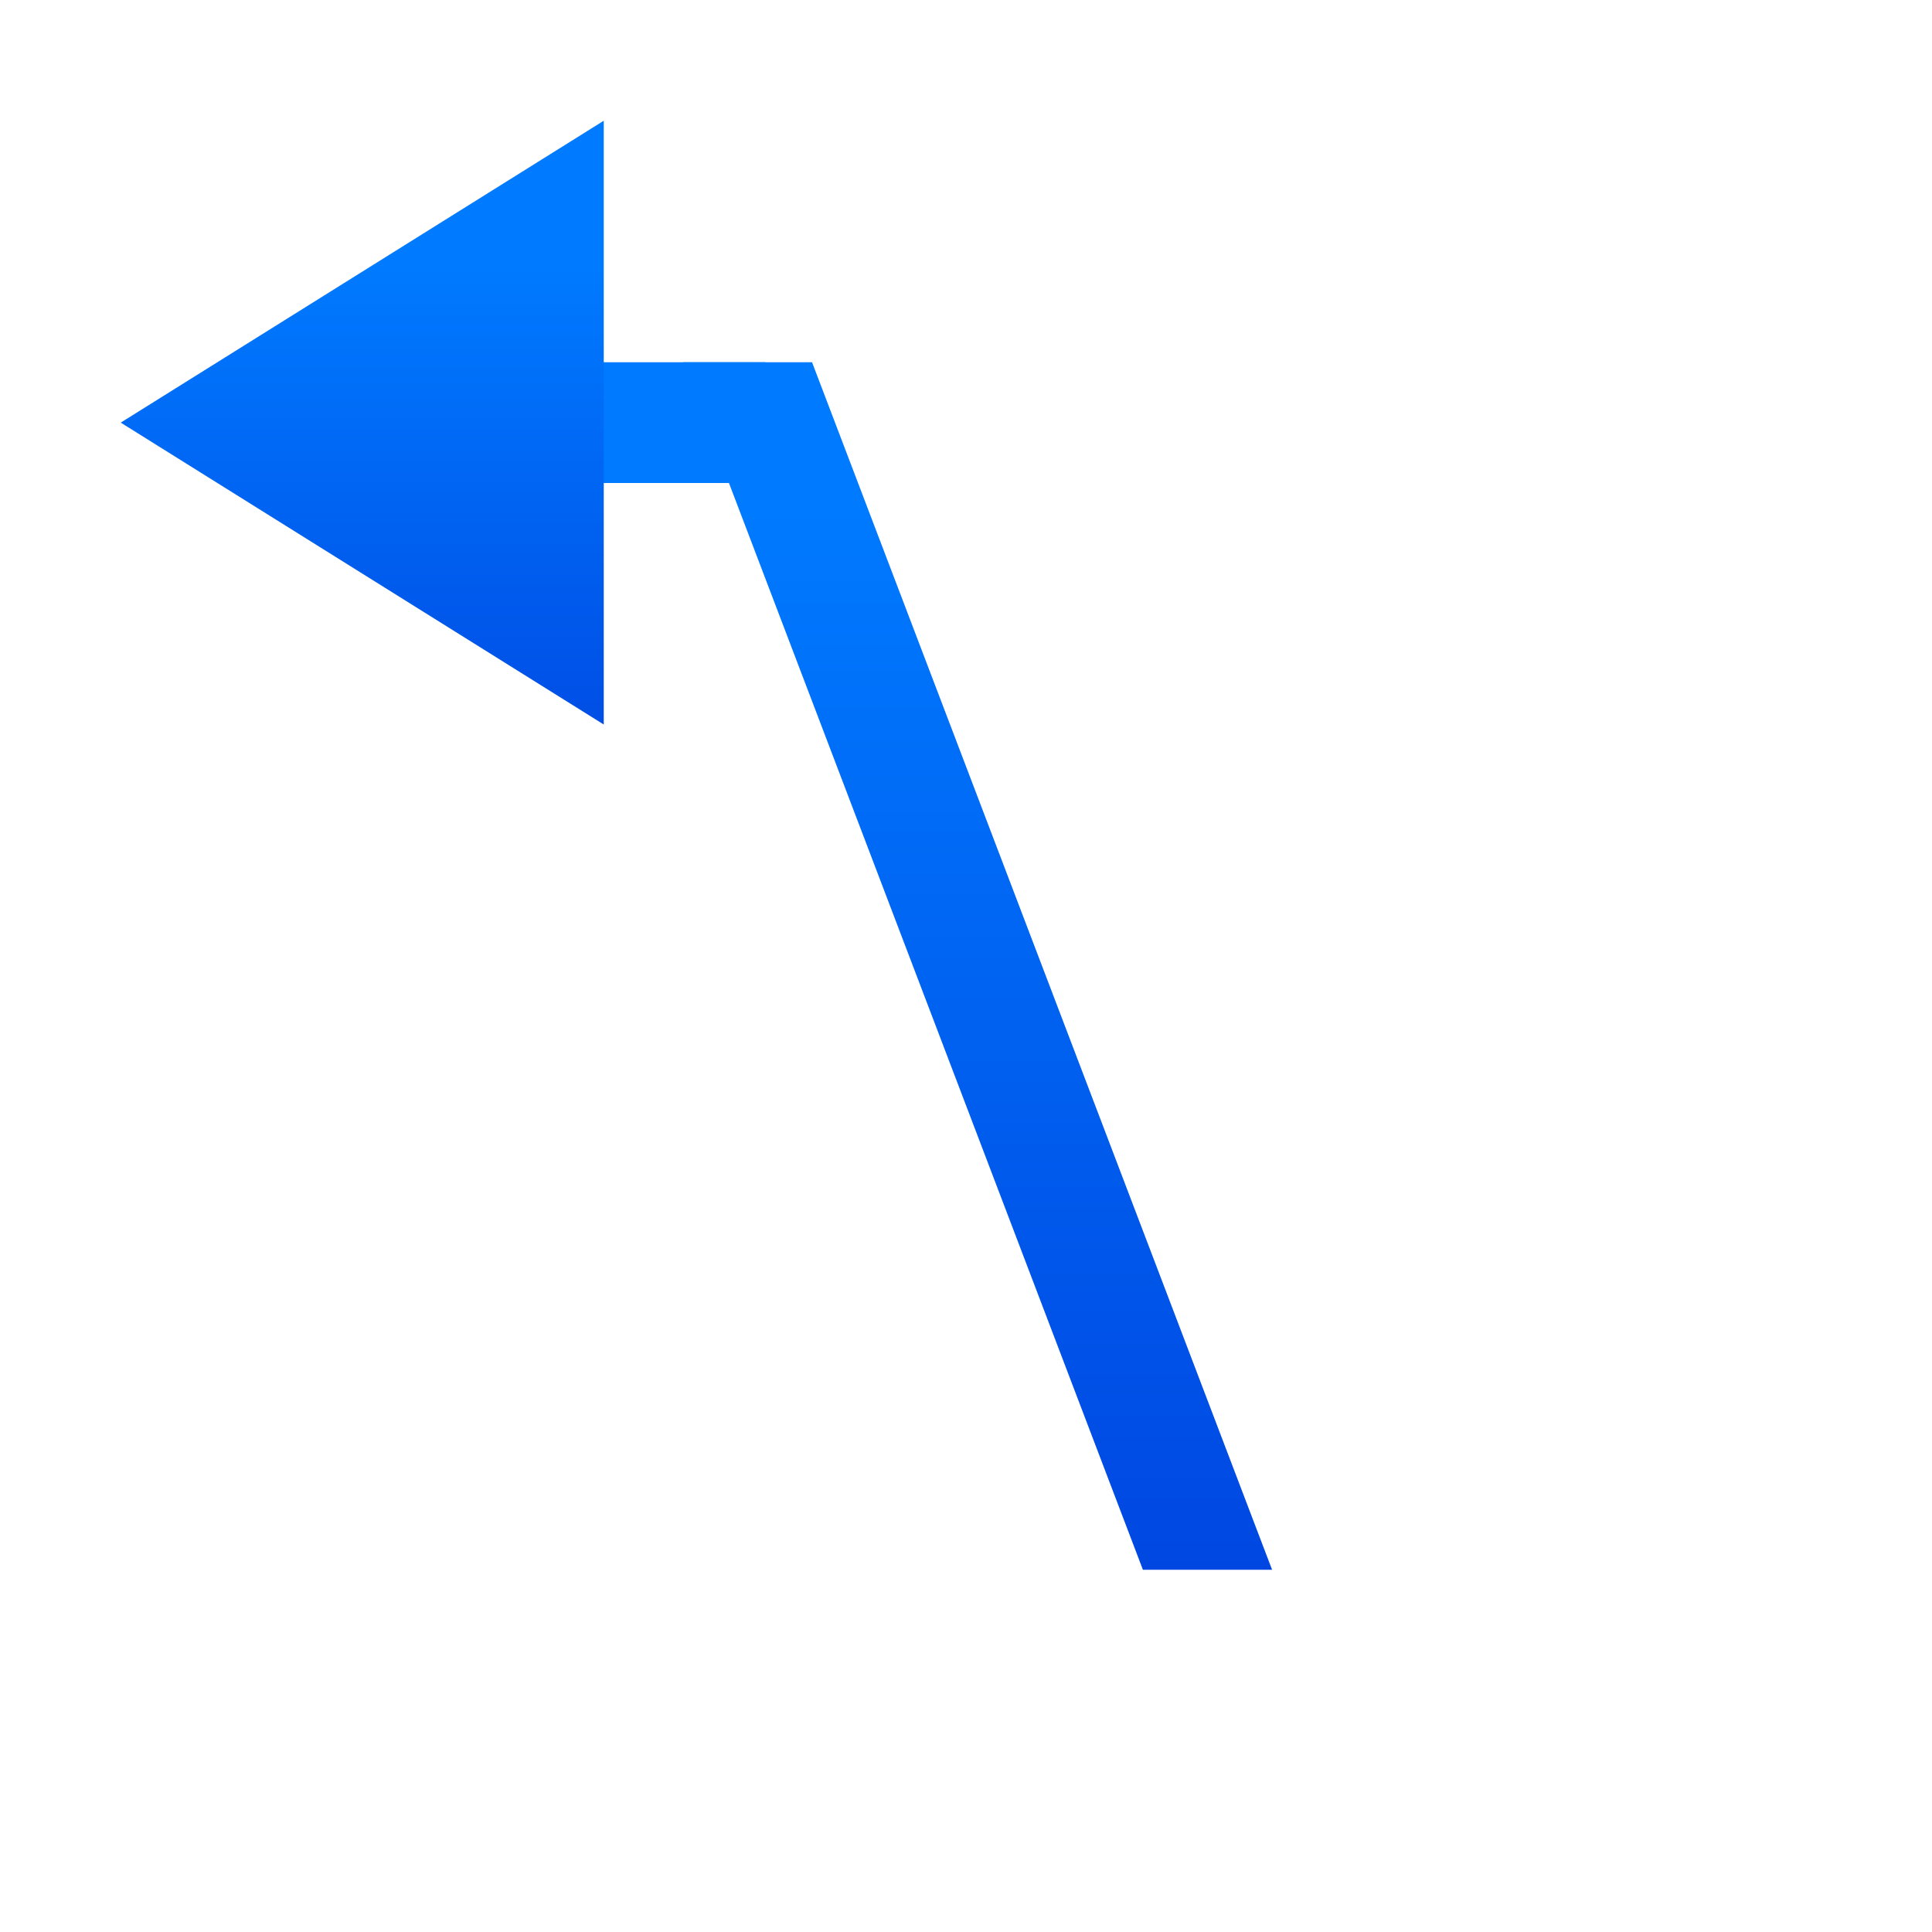 <svg viewBox="0 0 16 16" xmlns="http://www.w3.org/2000/svg" xmlns:xlink="http://www.w3.org/1999/xlink"><linearGradient id="a" gradientTransform="translate(-29.695 1.22)" gradientUnits="userSpaceOnUse" x1="14" x2="13.797" y1="22" y2="2.136"><stop offset="0" stop-color="#0040dd"/><stop offset="1" stop-color="#007aff"/></linearGradient><linearGradient id="b" gradientUnits="userSpaceOnUse" x1="2" x2="2" xlink:href="#a" y1="6" y2="1"/><linearGradient id="c" gradientUnits="userSpaceOnUse" x1="9" x2="9" xlink:href="#a" y1="13" y2="3"/>
/&amp;amp;gt;<g fill="#4d82b8"><g fill="url(#c)"><path d="m3 3h3.336v1h-3.336z"/><path d="m10 12h3v1h-3z"/><path d="m5.656 3 3.809 10h1.07l-.068-.178-3.742-9.822z"/></g><path d="m5 6-4-2.5 4-2.5z" fill="url(#b)"/></g></svg>